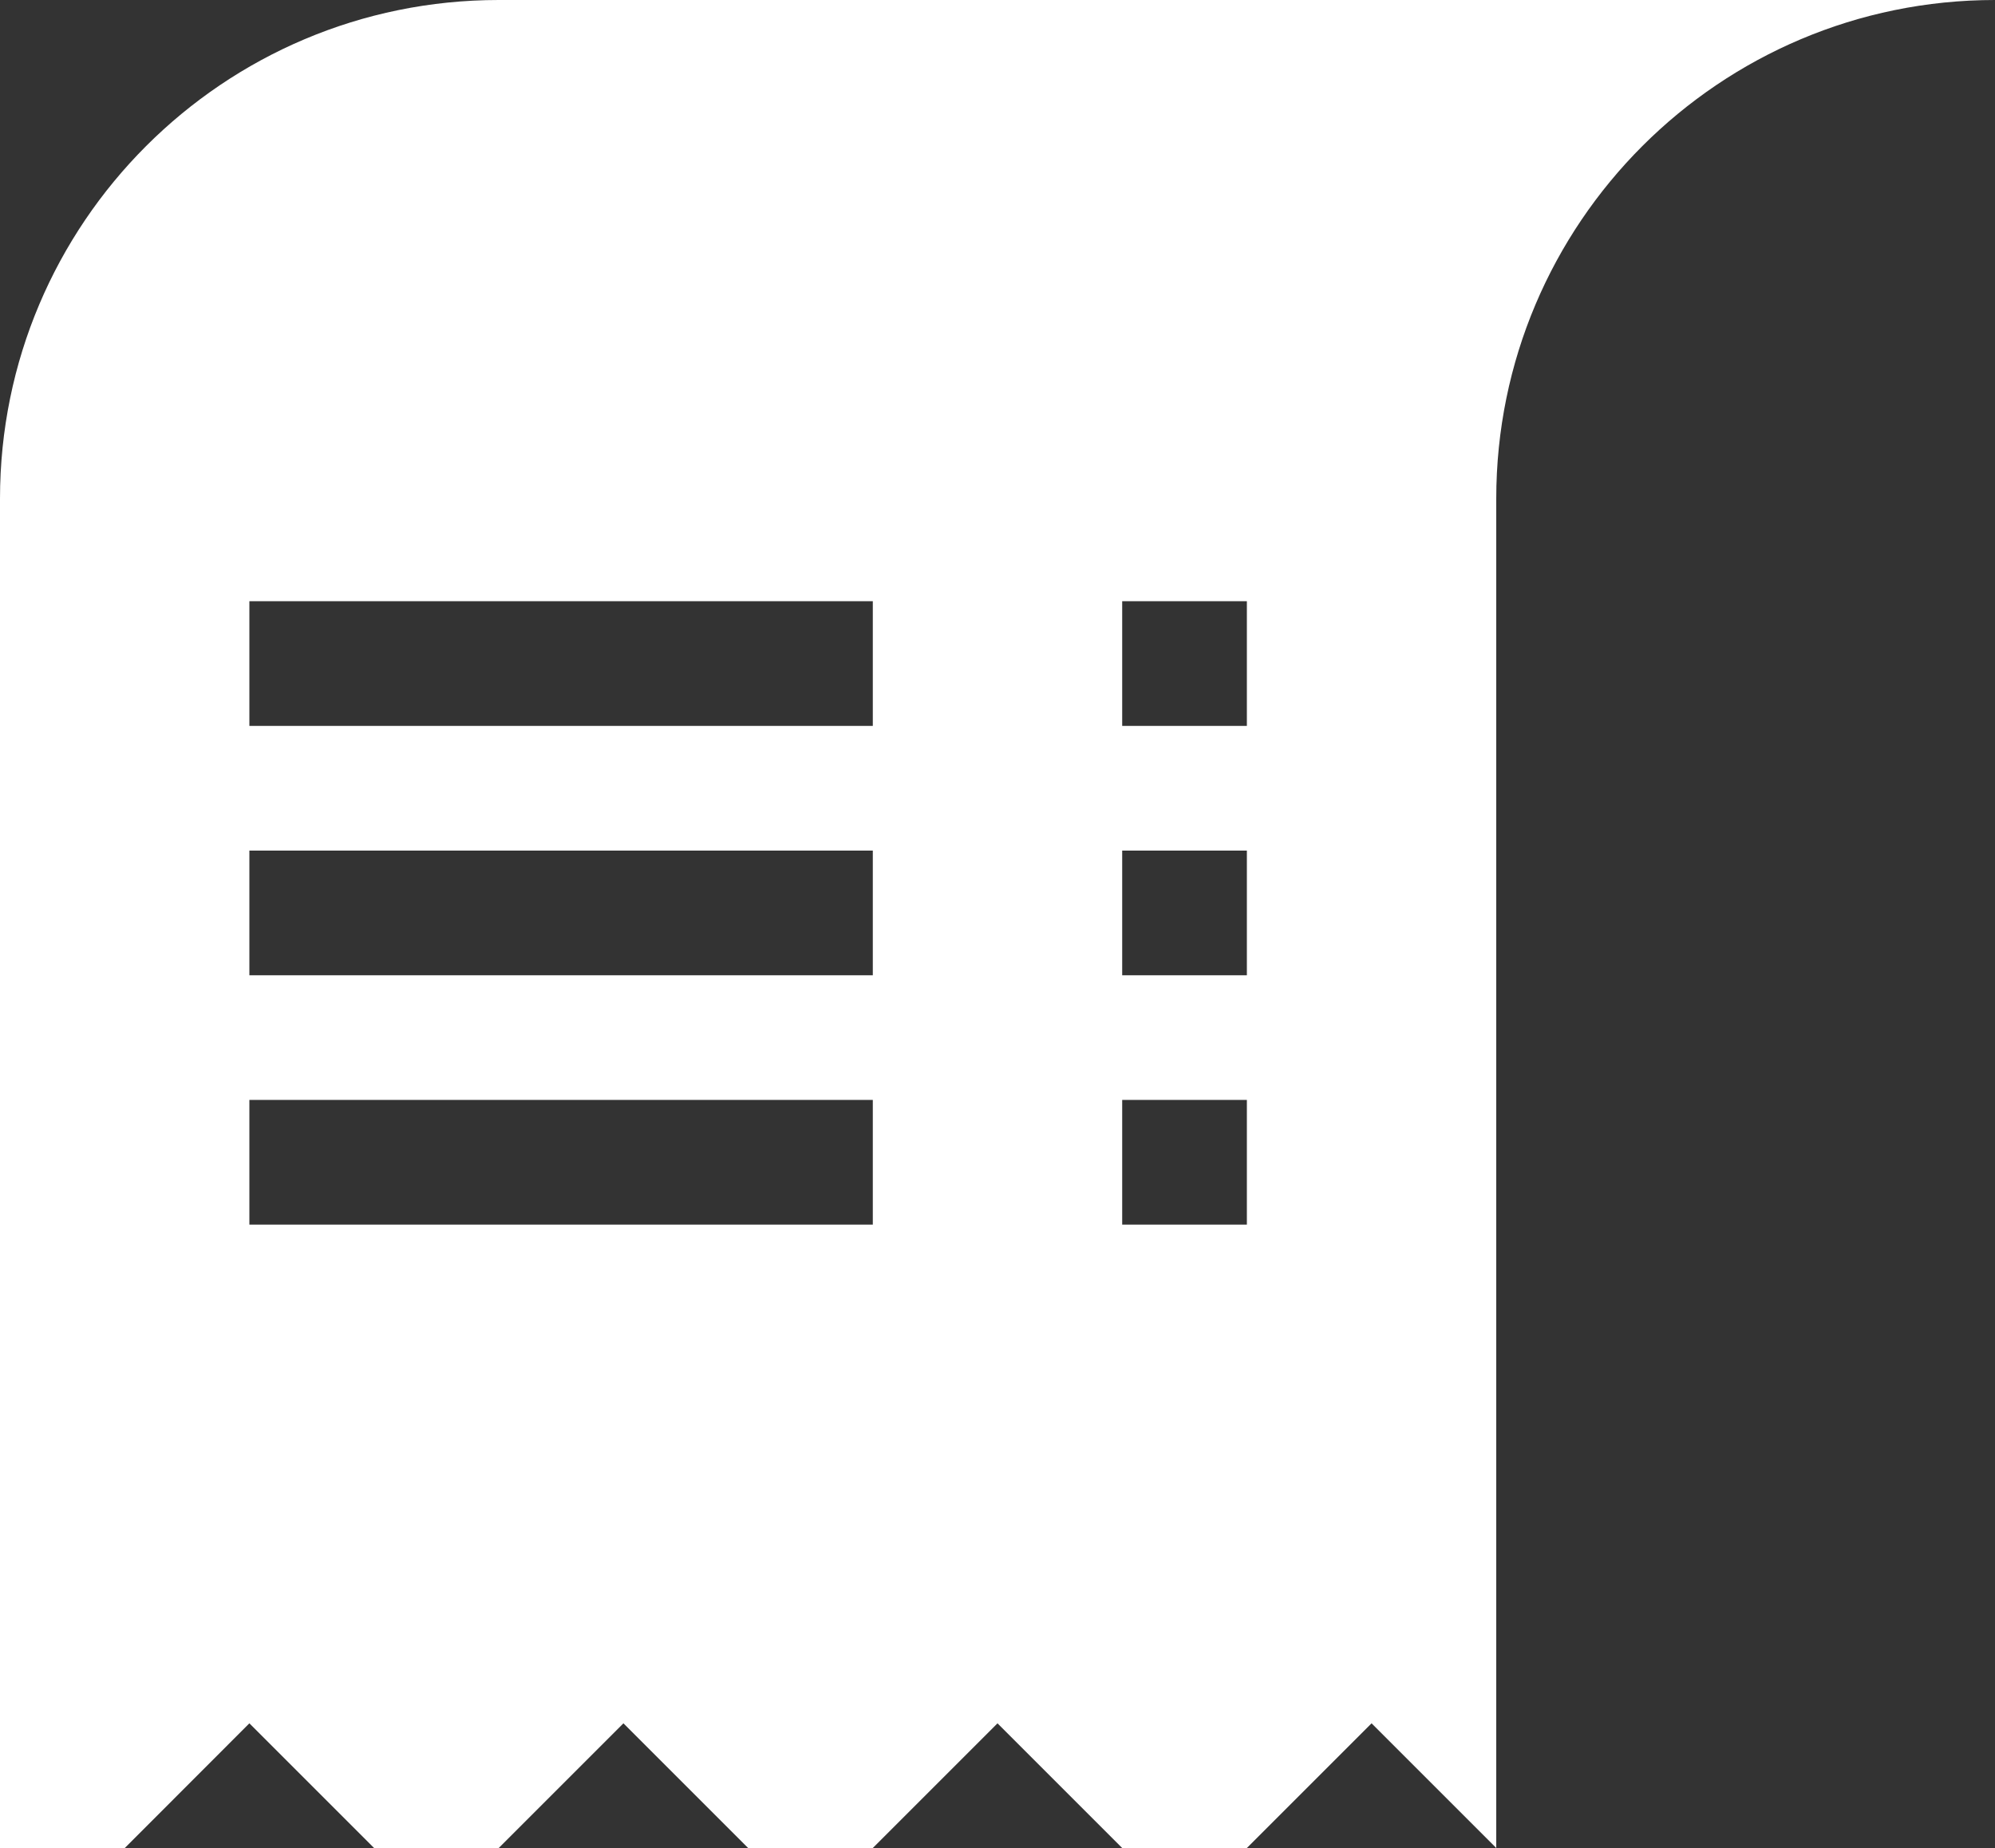 <?xml version="1.0" encoding="utf-8"?>
<!-- Generator: Adobe Illustrator 16.0.0, SVG Export Plug-In . SVG Version: 6.00 Build 0)  -->
<!DOCTYPE svg PUBLIC "-//W3C//DTD SVG 1.1//EN" "http://www.w3.org/Graphics/SVG/1.1/DTD/svg11.dtd">
<svg version="1.1" id="Layer_1" xmlns="http://www.w3.org/2000/svg" xmlns:xlink="http://www.w3.org/1999/xlink" x="0px" y="0px"
	 width="489.6px" height="453.564px" viewBox="151.2 0 489.6 453.564" enable-background="new 151.2 0 489.6 453.564"
	 xml:space="preserve">
<rect x="151.2" y="0" width="489.6" height="453.564" fill="#333333" stroke="none"/>
<path fill="#FFFFFF" d="M273.6,0c-67.595,0-122.4,54.806-122.4,122.4v331.165h0.029l0,0l0,0l0,0l0,0h30.6l30.57-30.6l30.6,30.6h30.6l30.6-30.6
	l30.6,30.6h30.6l30.6-30.6l30.6,30.6H457.2l30.6-30.6l30.601,30.6V122.4C518.4,54.806,573.205,0,640.8,0H273.6z M365.4,300.564h-153
	v-30.6h153V300.564z M365.4,239.365h-153v-30.6h153V239.365z M365.4,178.165h-153v-30.6h153V178.165z M457.2,300.564H426.6v-30.6
	H457.2V300.564z M457.2,239.365H426.6v-30.6H457.2V239.365z M457.2,178.165H426.6v-30.6H457.2V178.165z"/>
</svg>
